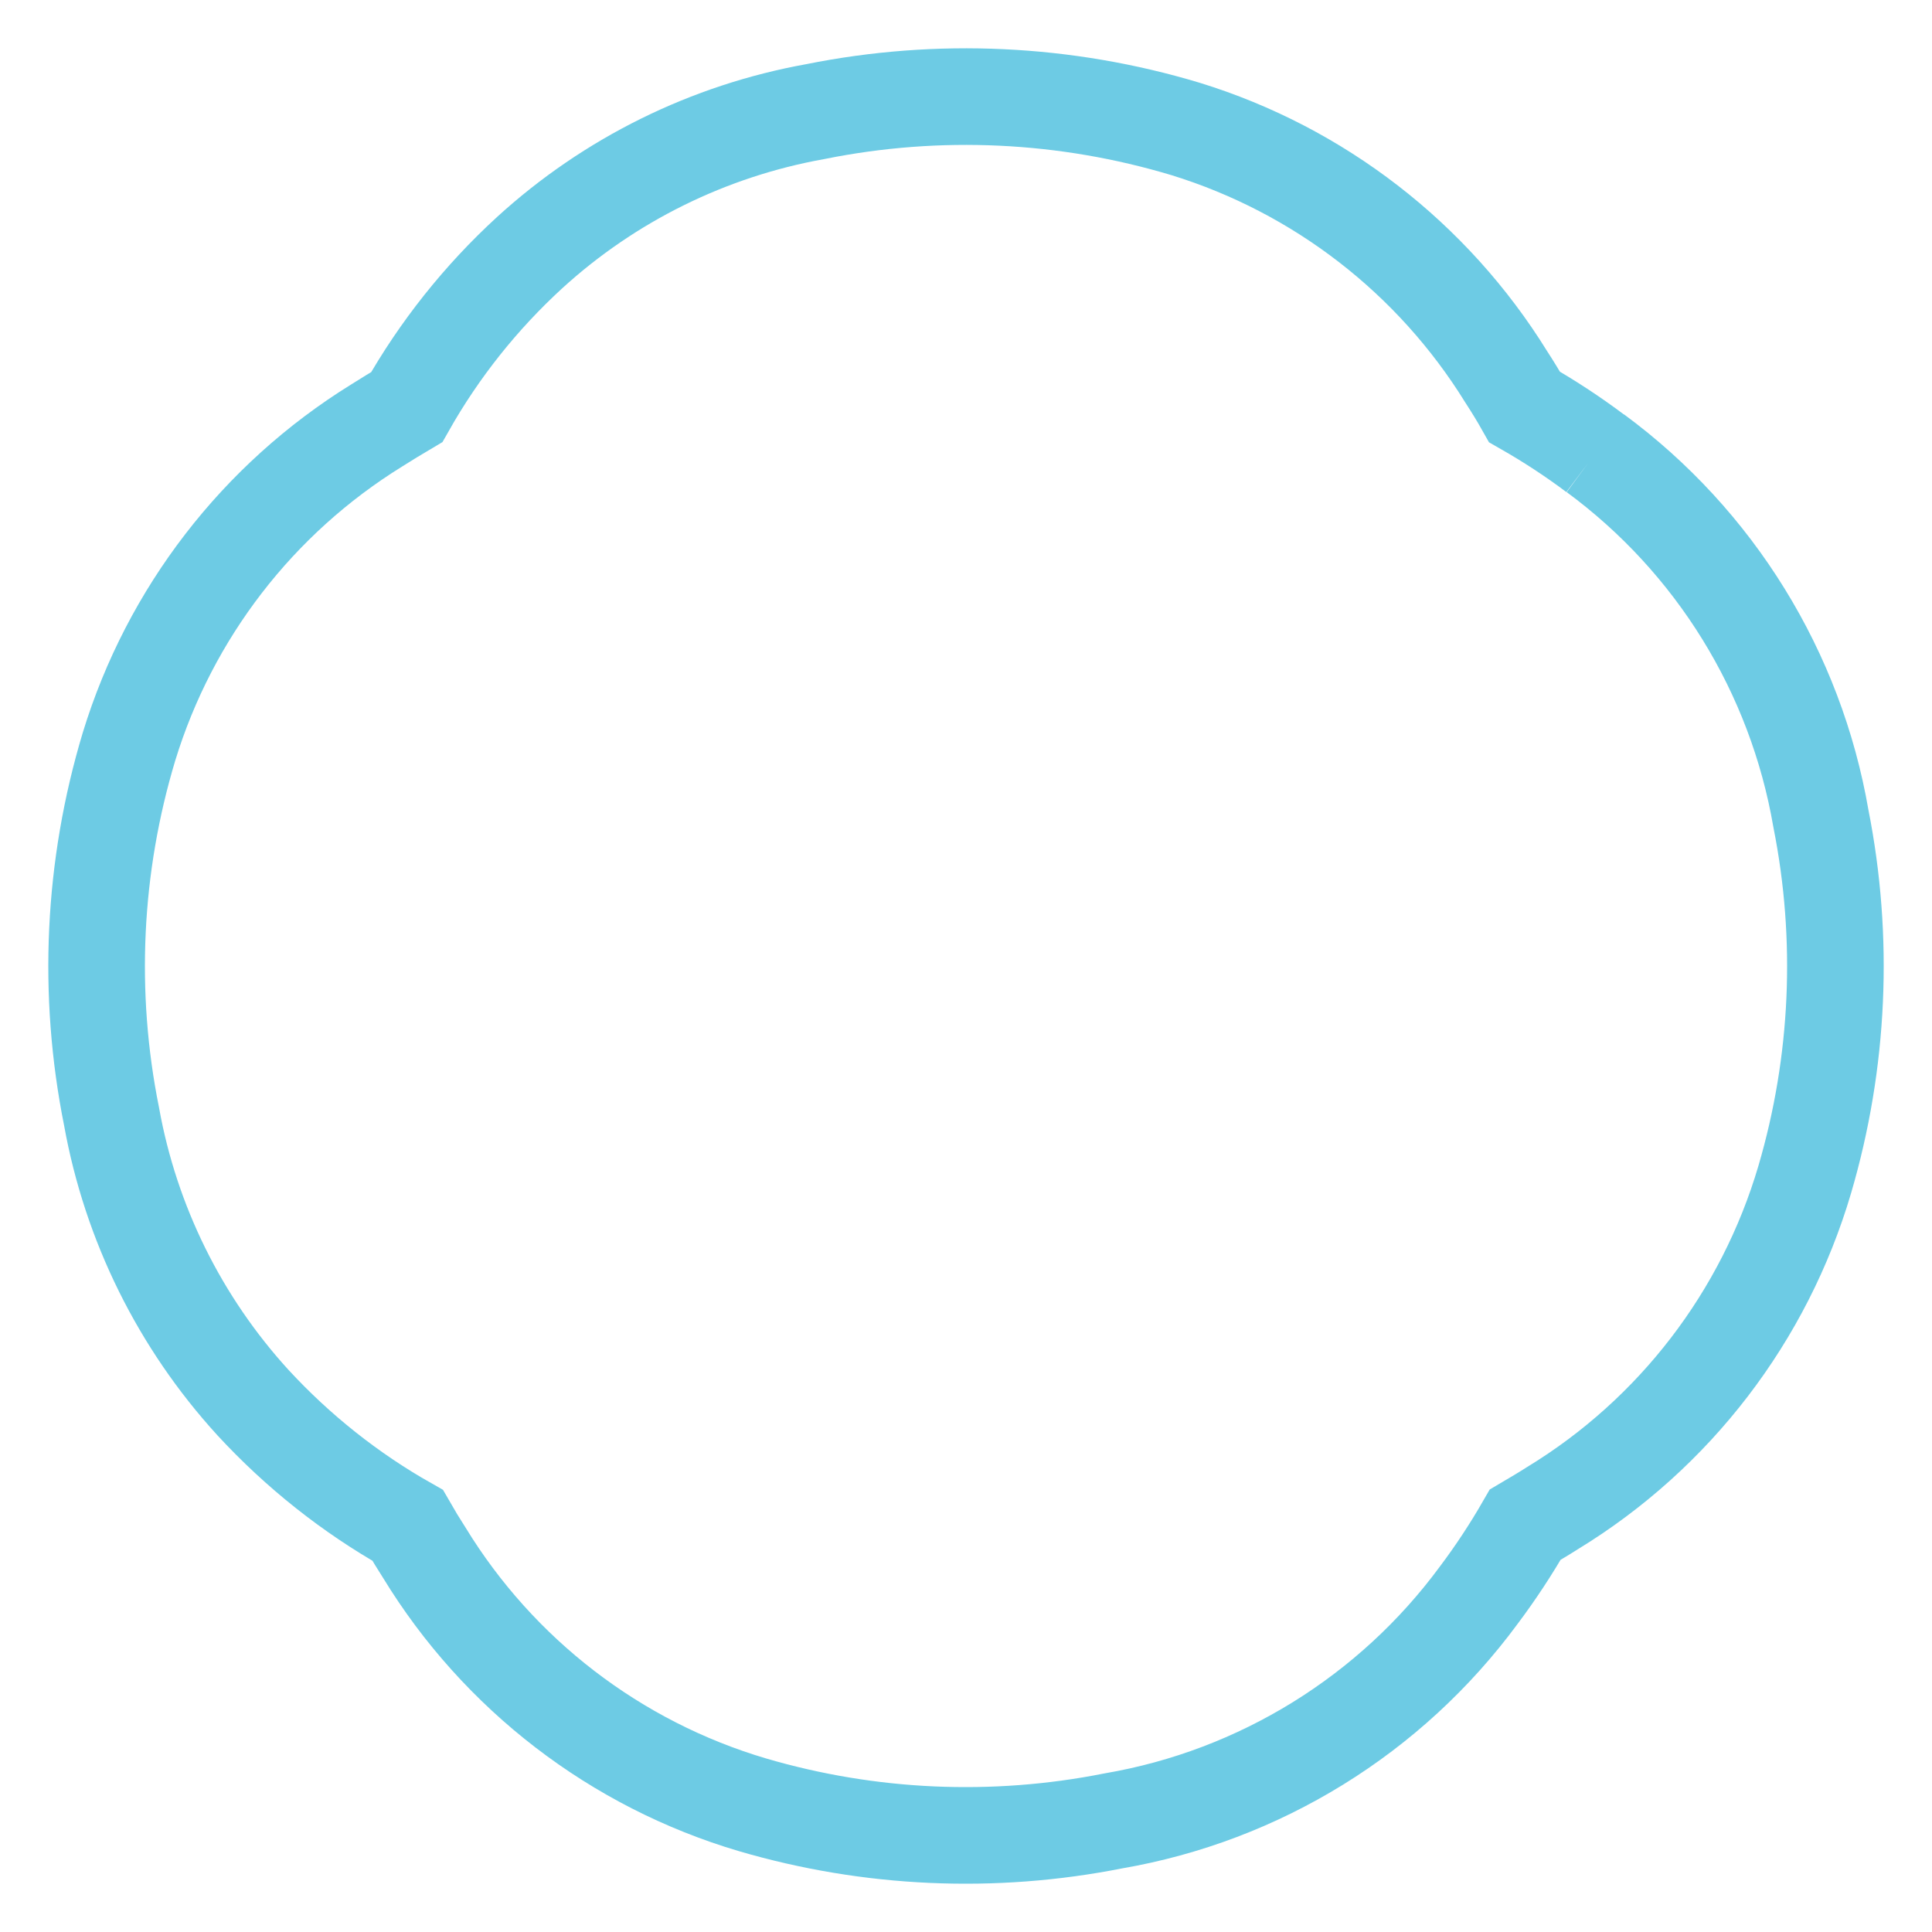 <svg xmlns="http://www.w3.org/2000/svg" width="20" height="20" viewBox="0 0 20 20" fill="none">

<path d="M16.515 4.694C16.281 4.518 16.036 4.358 15.782 4.213C15.723 4.108 15.659 4.004 15.591 3.899C14.831 2.671 13.652 1.76 12.273 1.335C11.03 0.961 9.714 0.899 8.442 1.155C7.337 1.353 6.311 1.859 5.482 2.616C4.977 3.079 4.548 3.618 4.211 4.214C4.106 4.276 4.001 4.34 3.897 4.406C2.669 5.166 1.759 6.346 1.336 7.727C0.961 8.97 0.899 10.286 1.155 11.559C1.354 12.665 1.862 13.691 2.619 14.52C3.084 15.024 3.624 15.453 4.22 15.79C4.275 15.886 4.332 15.98 4.392 16.073C5.162 17.334 6.373 18.264 7.789 18.683C9.002 19.039 10.284 19.096 11.524 18.85C13.038 18.59 14.394 17.753 15.306 16.516C15.482 16.282 15.643 16.037 15.789 15.783C15.884 15.727 15.979 15.671 16.073 15.611C17.335 14.841 18.265 13.628 18.683 12.209C19.039 10.996 19.096 9.714 18.85 8.474C18.589 6.958 17.752 5.603 16.515 4.692" stroke="#6DCBE4" stroke-miterlimit="10"/>

</svg>